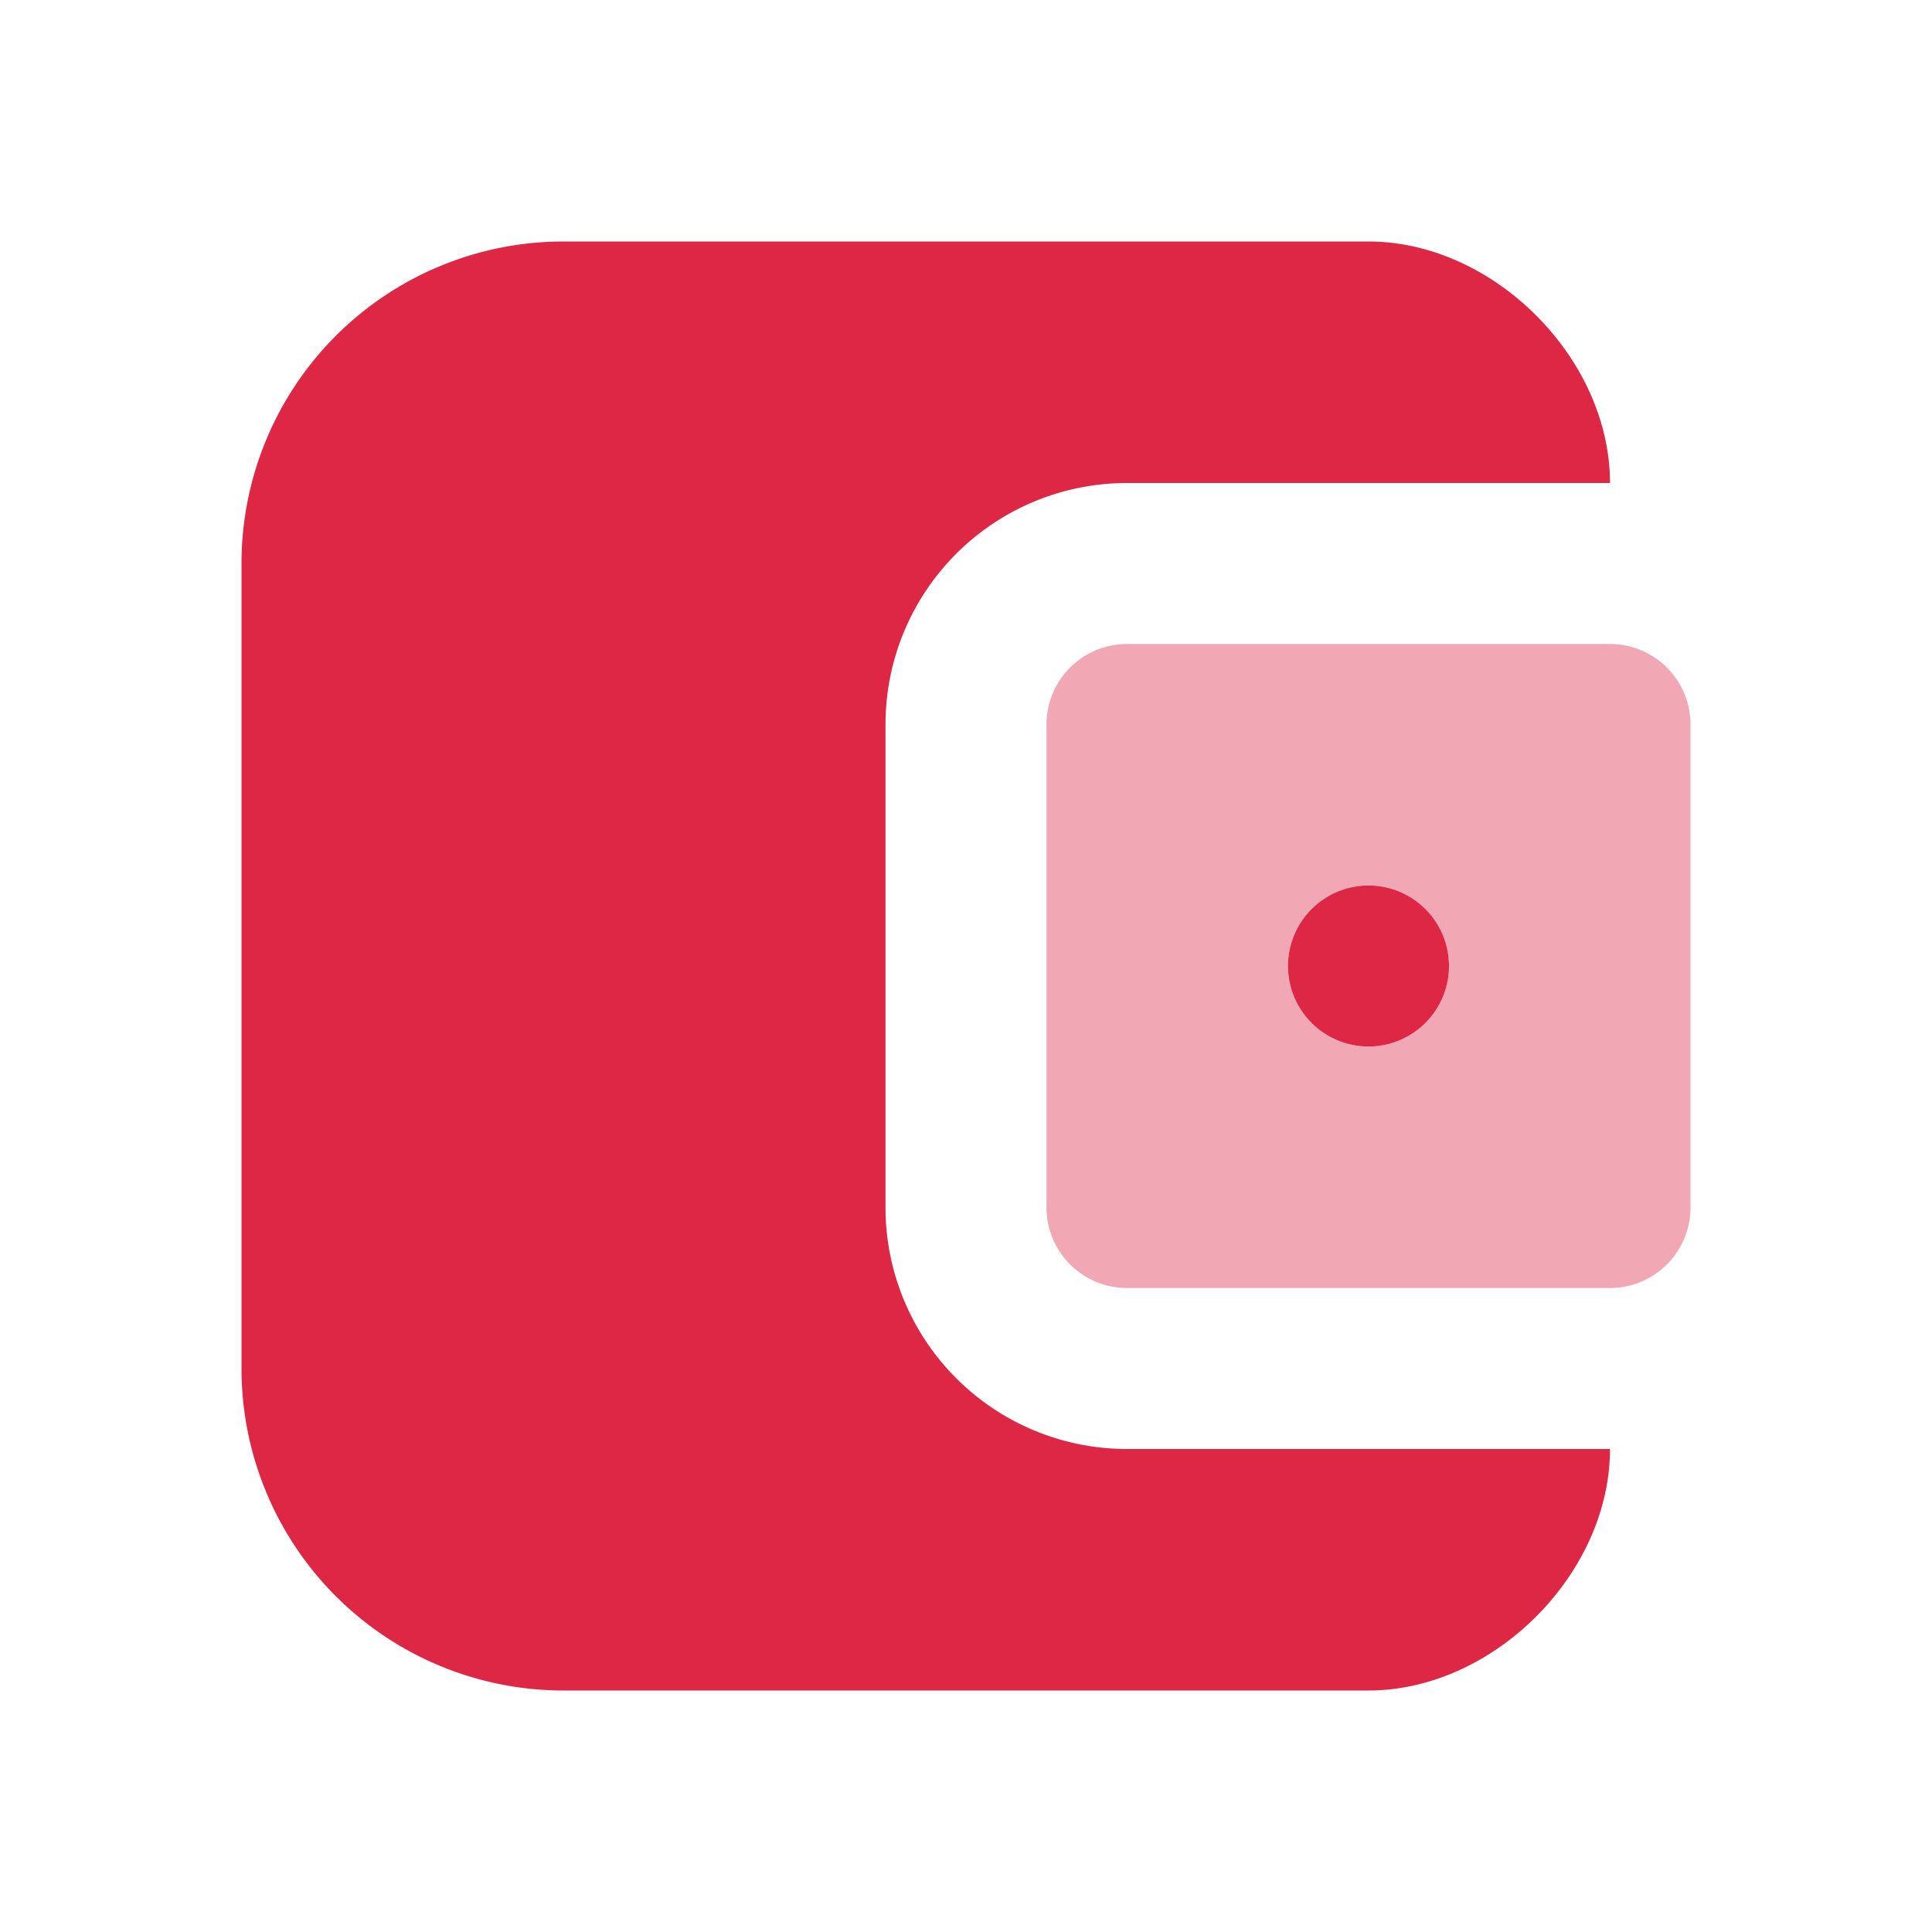 <svg xmlns="http://www.w3.org/2000/svg" width="24" height="24" fill="none" viewBox="0 0 24 24"><path fill="#DD2745" fill-opacity=".4" d="M14 8a1 1 0 0 0-1 1v6a1 1 0 0 0 1 1h6a1 1 0 0 0 1-1V9a1 1 0 0 0-1-1zm3 3a1 1 0 1 1 0 2 1 1 0 0 1 0-2"/><path fill="#DD2745" fill-rule="evenodd" d="M3 7a4 4 0 0 1 4-4h10c1.552 0 3 1.448 3 3h-6a3 3 0 0 0-3 3v6a3 3 0 0 0 3 3h6c0 1.552-1.448 3-3 3H7a4 4 0 0 1-4-4zm14 6a1 1 0 1 0 0-2 1 1 0 0 0 0 2" clip-rule="evenodd"/></svg>